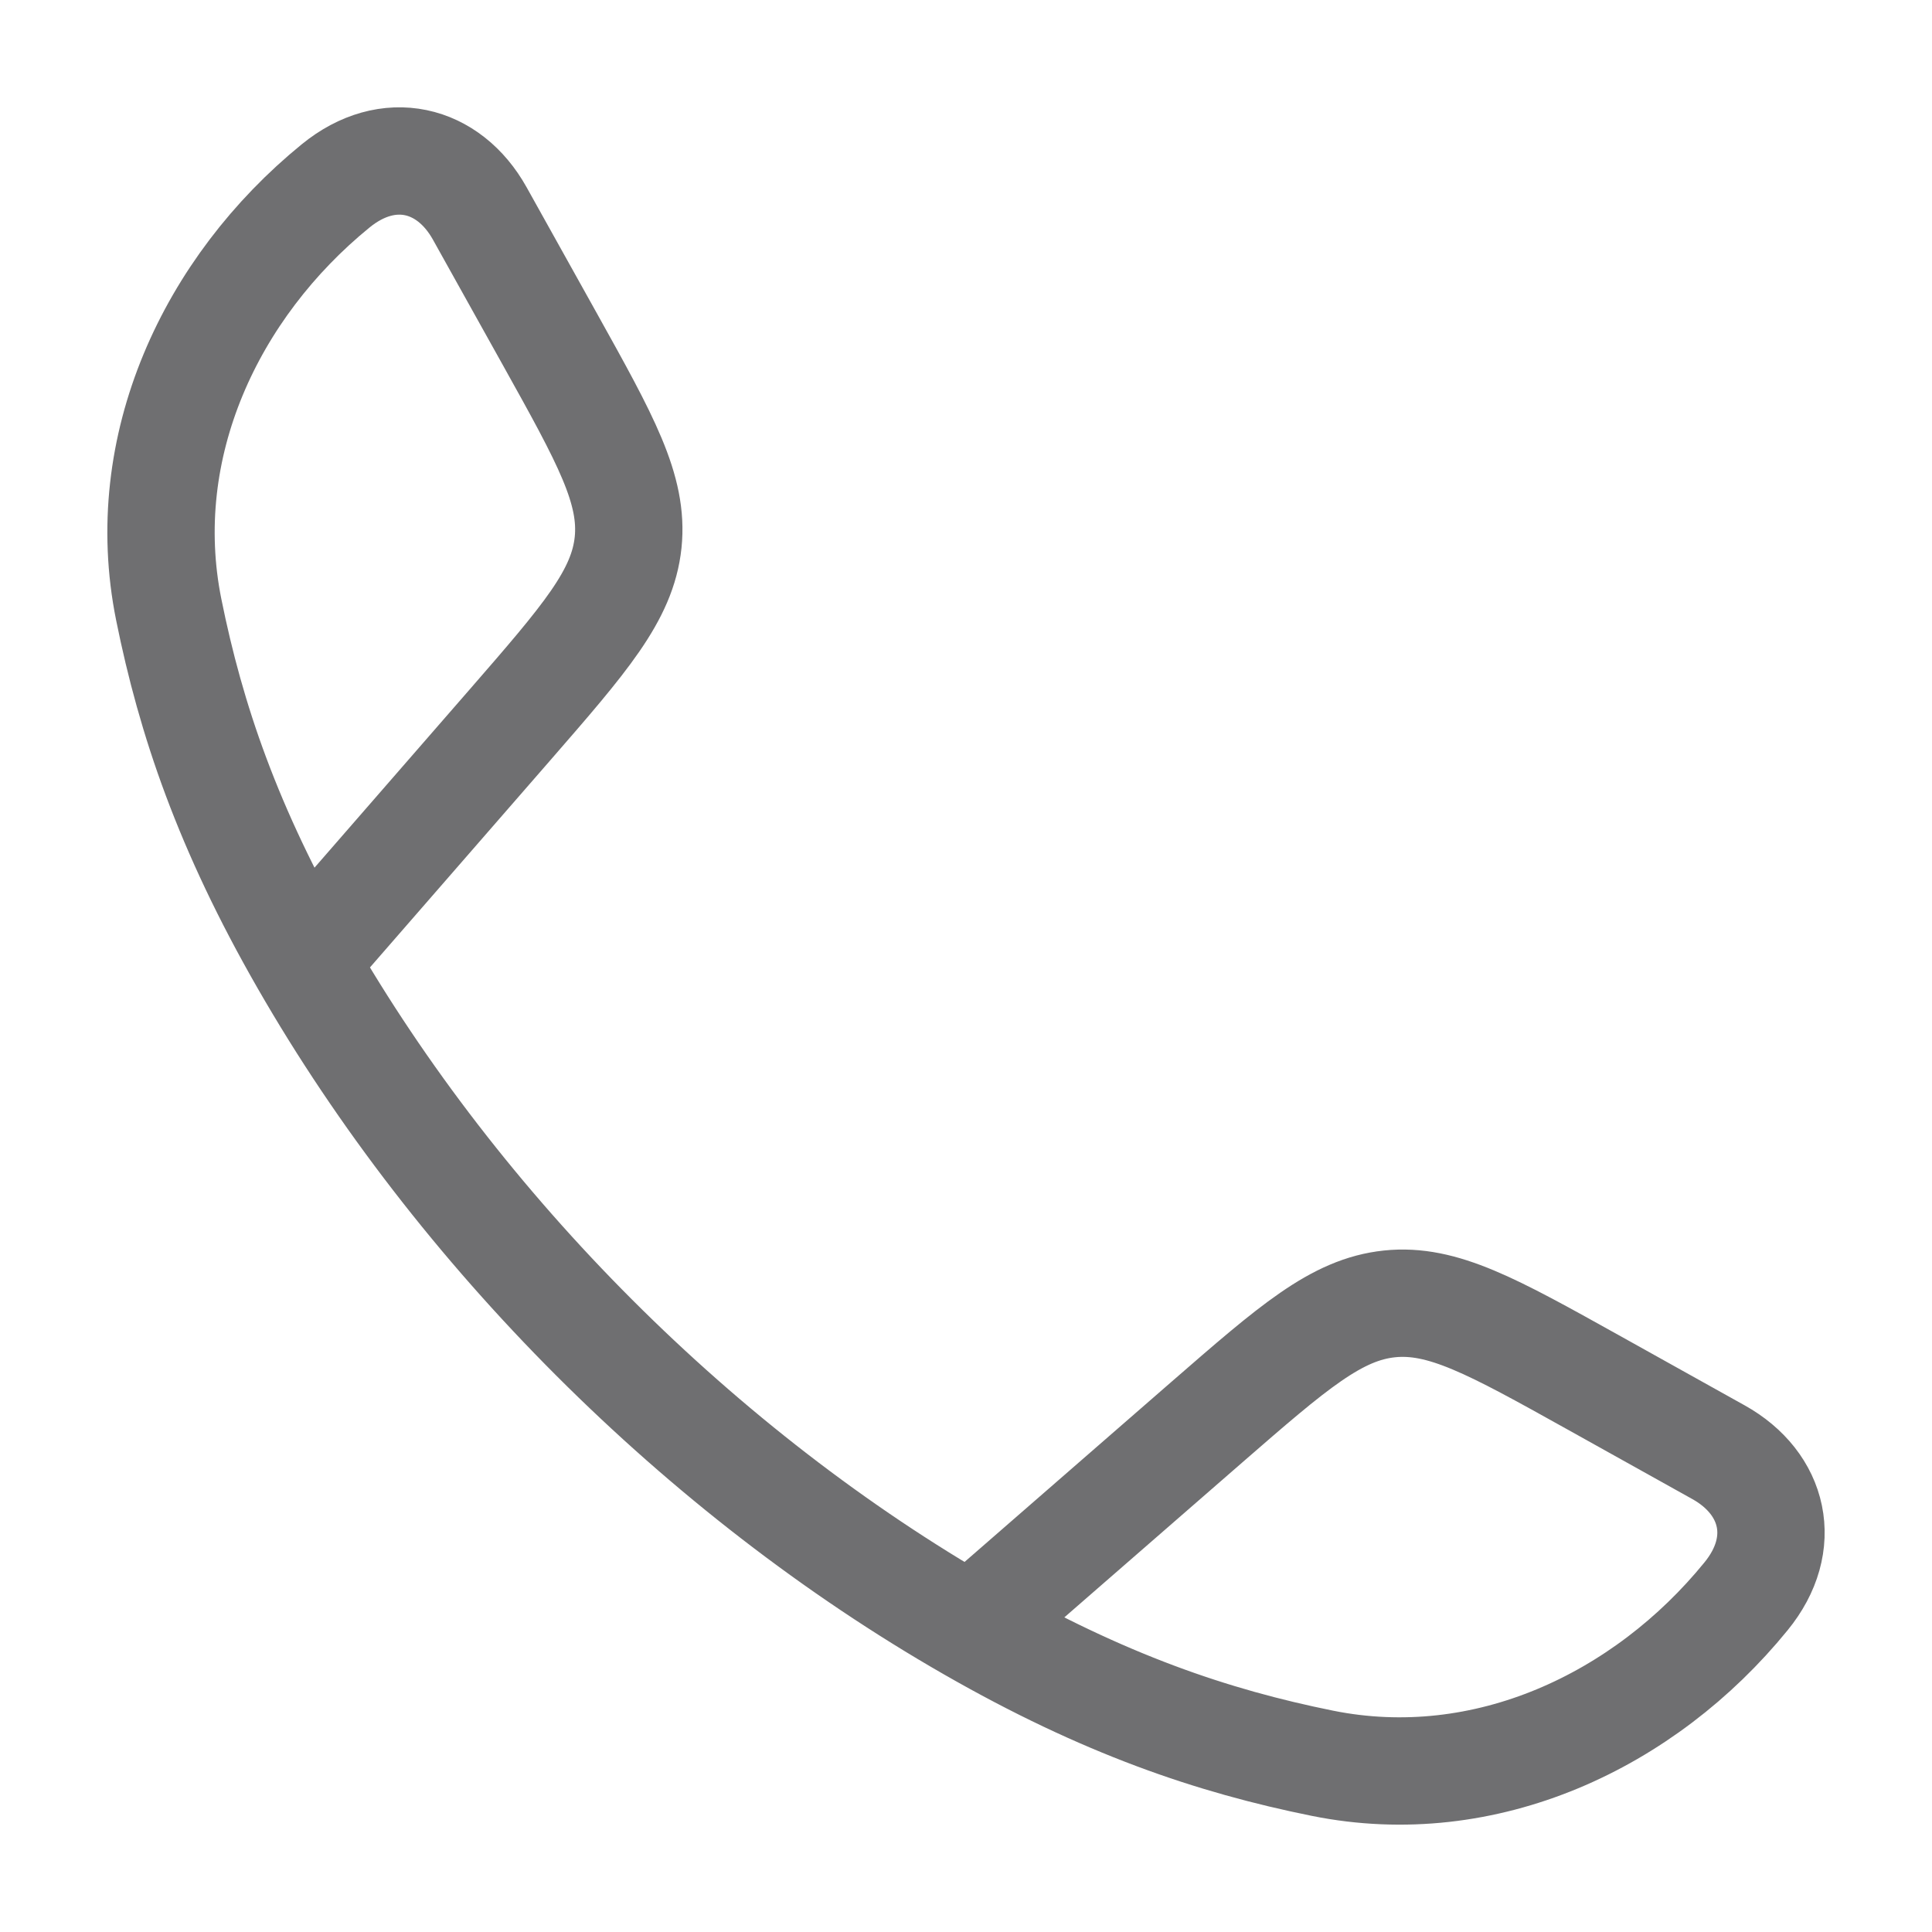 <?xml version="1.0" encoding="UTF-8"?> <svg xmlns="http://www.w3.org/2000/svg" width="18" height="18" viewBox="0 0 18 18" fill="none"><path d="M2.833 8.957C2.122 7.718 1.779 6.705 1.572 5.679C1.266 4.161 1.966 2.678 3.127 1.732C3.617 1.332 4.18 1.469 4.47 1.989L5.125 3.164C5.644 4.096 5.903 4.561 5.852 5.054C5.8 5.548 5.45 5.95 4.75 6.755L2.833 8.957ZM2.833 8.957C4.273 11.466 6.531 13.726 9.043 15.166M9.043 15.166C10.283 15.877 11.295 16.221 12.321 16.428C13.839 16.734 15.322 16.034 16.267 14.873C16.668 14.383 16.531 13.82 16.011 13.53L14.836 12.875C13.904 12.356 13.439 12.097 12.946 12.148C12.451 12.2 12.049 12.55 11.245 13.249L9.043 15.166Z" stroke="#6F6F71" stroke-linecap="round" stroke-linejoin="round"></path></svg> 